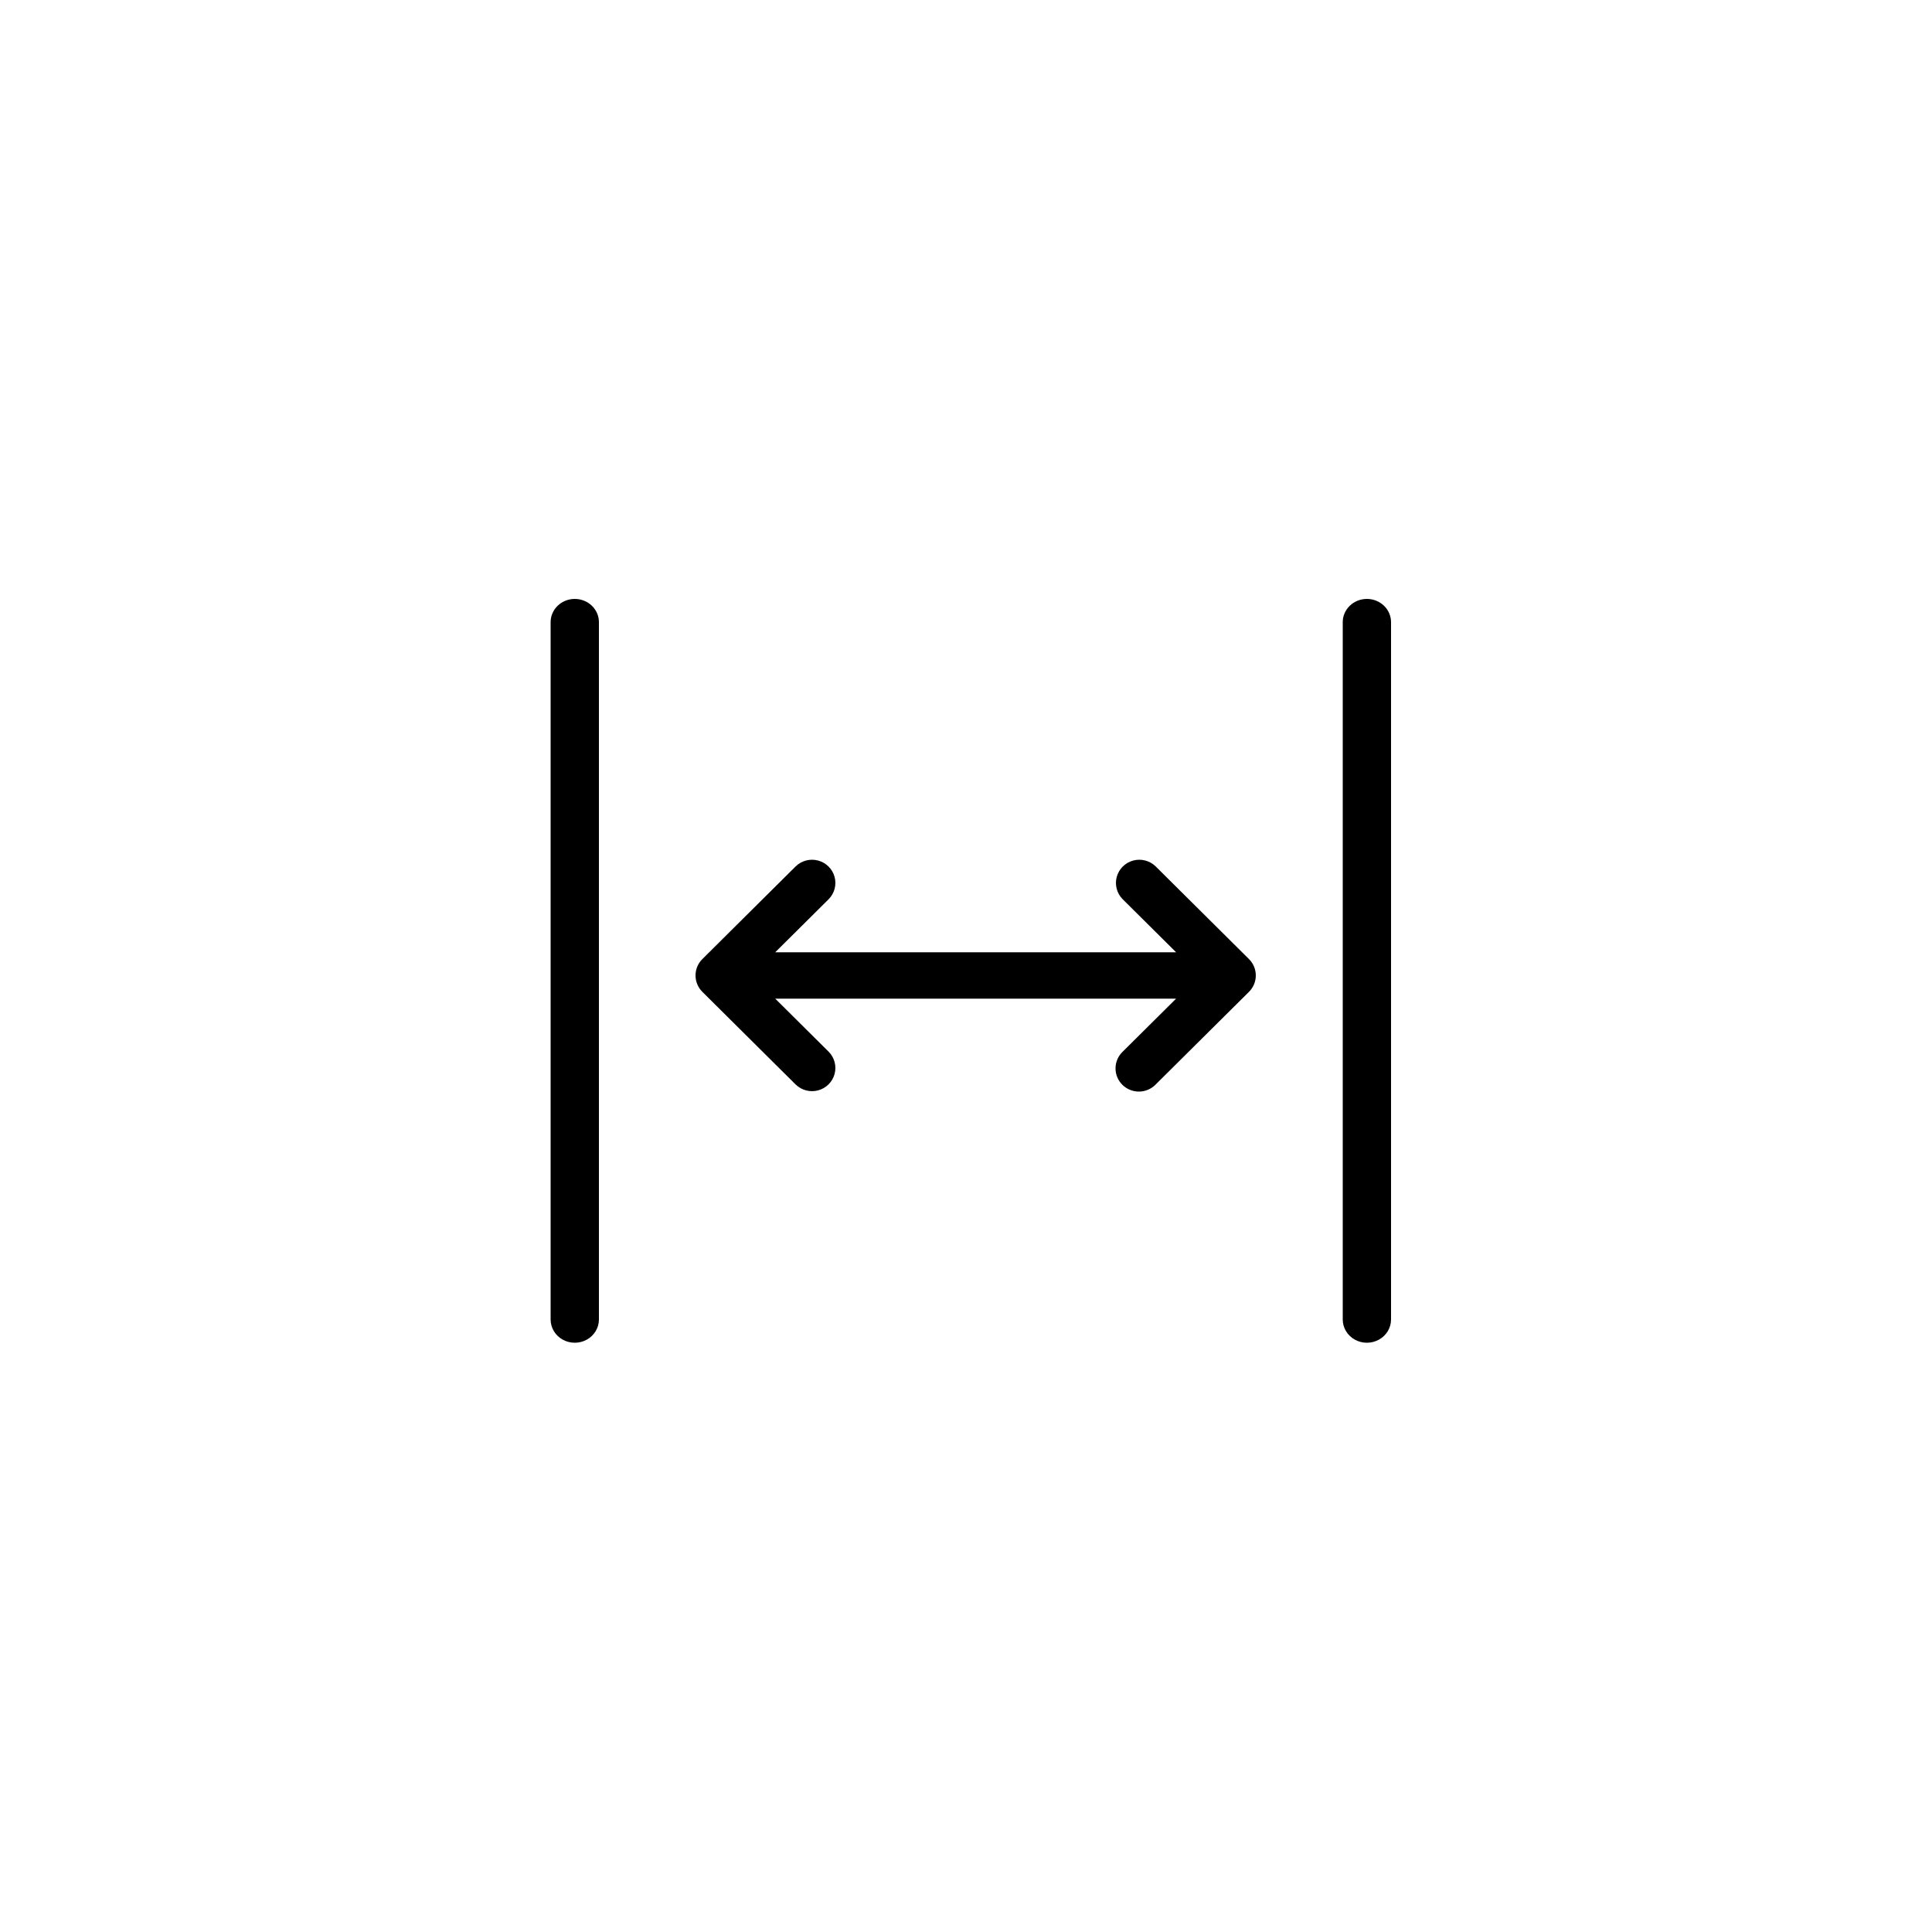 <svg width="200" height="200" viewBox="0 0 200 200" fill="none" xmlns="http://www.w3.org/2000/svg">
<path d="M119.626 89.682C119.013 89.088 118.129 88.861 117.303 89.084C116.477 89.308 115.832 89.949 115.607 90.769C115.382 91.59 115.611 92.467 116.208 93.076L121.75 98.579H80.25L85.792 93.076C86.389 92.467 86.618 91.59 86.393 90.769C86.168 89.949 85.523 89.308 84.697 89.084C83.871 88.861 82.987 89.088 82.374 89.682L72.708 99.282C72.254 99.732 72 100.342 72 100.979C72 101.615 72.254 102.225 72.708 102.676L82.374 112.275C82.987 112.869 83.871 113.096 84.697 112.873C85.523 112.649 86.168 112.008 86.393 111.188C86.618 110.368 86.389 109.49 85.792 108.882L80.25 103.379H121.75L116.208 108.882C115.745 109.33 115.483 109.943 115.479 110.585C115.475 111.227 115.729 111.843 116.186 112.297C116.643 112.751 117.264 113.004 117.911 113C118.557 112.996 119.174 112.735 119.626 112.275L129.292 102.676C129.745 102.226 130 101.615 130 100.979C130 100.342 129.745 99.732 129.292 99.282L119.626 89.682Z" fill="black"/>
<path d="M59.5 62C58.837 62 58.201 62.253 57.732 62.704C57.263 63.156 57 63.768 57 64.406V136.594C57 137.453 57.477 138.248 58.25 138.678C59.023 139.107 59.977 139.107 60.75 138.678C61.523 138.248 62 137.453 62 136.594V64.406C62 63.768 61.737 63.156 61.268 62.704C60.799 62.253 60.163 62 59.5 62Z" fill="black"/>
<path d="M141.5 62C140.837 62 140.201 62.253 139.732 62.704C139.263 63.156 139 63.768 139 64.406V136.594C139 137.453 139.477 138.248 140.25 138.678C141.023 139.107 141.977 139.107 142.75 138.678C143.523 138.248 144 137.453 144 136.594V64.406C144 63.768 143.737 63.156 143.268 62.704C142.799 62.253 142.163 62 141.5 62Z" fill="black"/>
</svg>
